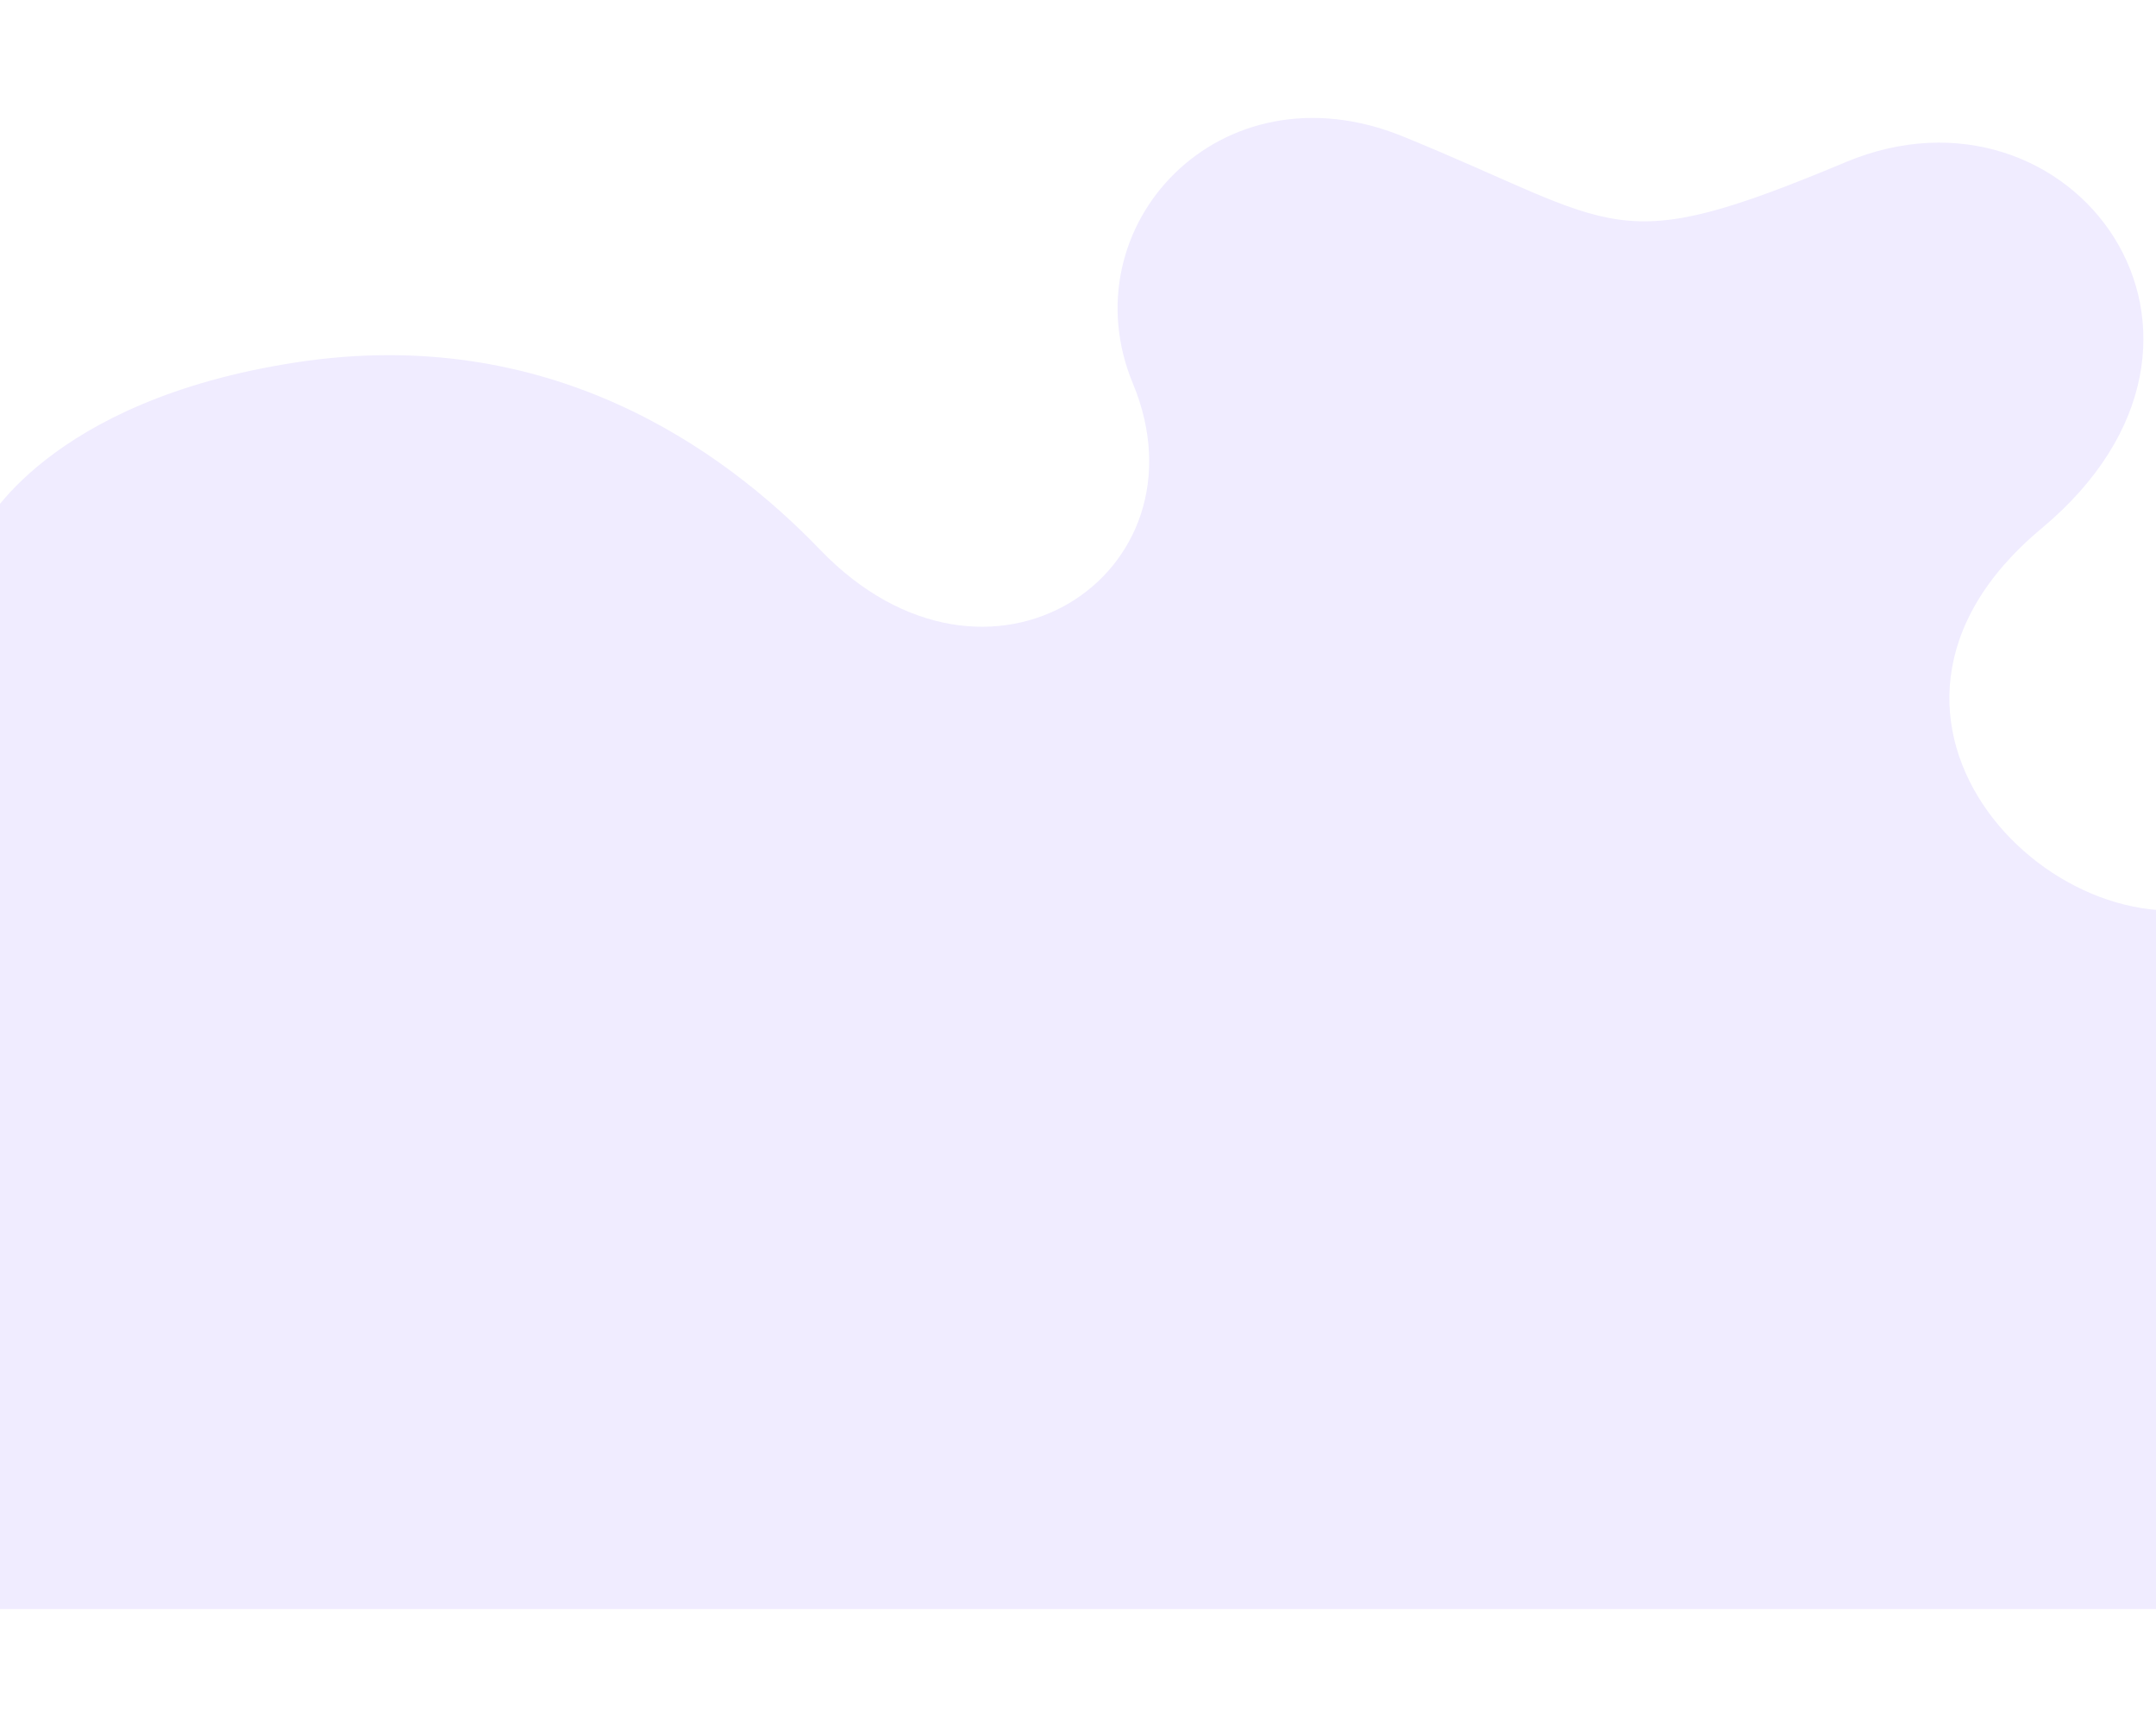 <?xml version="1.0" encoding="UTF-8"?> <svg xmlns="http://www.w3.org/2000/svg" width="1280" height="1025" viewBox="0 0 1280 1025" fill="none"><g filter="url(#filter0_d_2116_463)"><path d="M0 313.638C0 313.638 37.036 237.788 186.111 215.038C335.184 192.288 438.538 265.675 496.888 326.275C596.692 429.926 729.338 340.176 682.603 227.675C643.983 134.719 734.088 36.577 843.045 81.038C973.168 134.125 966.859 154.35 1105.83 96.213C1239.66 40.216 1358.5 199.863 1222.06 313.638C1085.61 427.413 1235.17 574.038 1336 533.588V955H0V313.638Z" fill="#F0ECFF"></path></g><defs><filter id="filter0_d_2116_463" x="-80" y="0" width="1476" height="1025" filterUnits="userSpaceOnUse" color-interpolation-filters="sRGB"><feFlood flood-opacity="0" result="BackgroundImageFix"></feFlood><feColorMatrix in="SourceAlpha" type="matrix" values="0 0 0 0 0 0 0 0 0 0 0 0 0 0 0 0 0 0 127 0" result="hardAlpha"></feColorMatrix><feOffset dx="-10"></feOffset><feGaussianBlur stdDeviation="35"></feGaussianBlur><feComposite in2="hardAlpha" operator="out"></feComposite><feColorMatrix type="matrix" values="0 0 0 0 0 0 0 0 0 0 0 0 0 0 0 0 0 0 0.2 0"></feColorMatrix><feBlend mode="normal" in2="BackgroundImageFix" result="effect1_dropShadow_2116_463"></feBlend><feBlend mode="normal" in="SourceGraphic" in2="effect1_dropShadow_2116_463" result="shape"></feBlend></filter></defs></svg> 